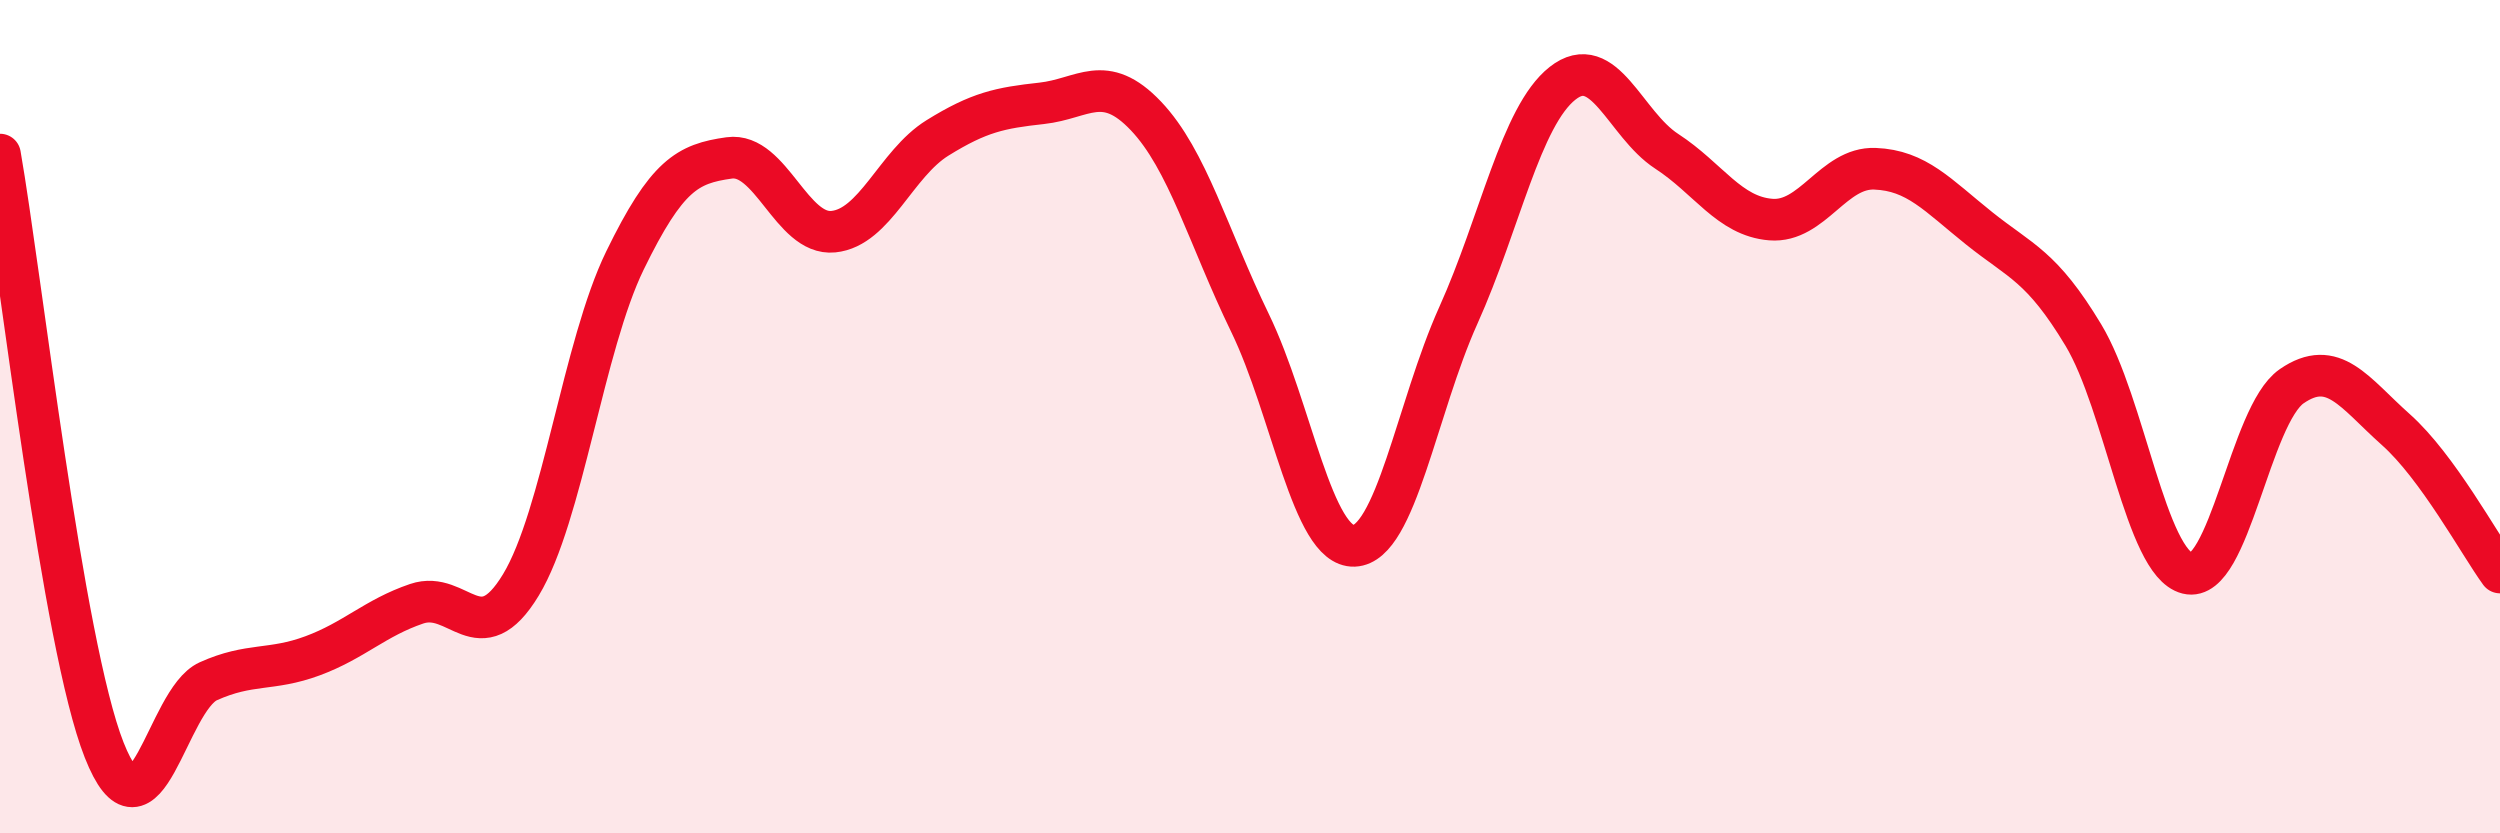 
    <svg width="60" height="20" viewBox="0 0 60 20" xmlns="http://www.w3.org/2000/svg">
      <path
        d="M 0,3.71 C 0.5,6.57 1.5,15.47 2.5,18 C 3.5,20.53 4,16.8 5,16.35 C 6,15.9 6.5,16.11 7.5,15.74 C 8.5,15.37 9,14.83 10,14.49 C 11,14.15 11.5,15.69 12.5,14.04 C 13.5,12.39 14,8.3 15,6.25 C 16,4.2 16.5,3.93 17.5,3.79 C 18.5,3.65 19,5.66 20,5.56 C 21,5.46 21.5,3.93 22.5,3.31 C 23.5,2.69 24,2.59 25,2.48 C 26,2.37 26.5,1.73 27.5,2.78 C 28.5,3.83 29,5.69 30,7.75 C 31,9.81 31.5,13.14 32.5,13.1 C 33.5,13.06 34,9.79 35,7.57 C 36,5.35 36.5,2.79 37.5,2 C 38.5,1.21 39,2.98 40,3.63 C 41,4.28 41.5,5.19 42.5,5.27 C 43.5,5.35 44,4.01 45,4.05 C 46,4.09 46.5,4.68 47.5,5.48 C 48.5,6.28 49,6.38 50,8.04 C 51,9.7 51.5,13.51 52.5,13.76 C 53.5,14.01 54,9.96 55,9.27 C 56,8.58 56.5,9.42 57.5,10.31 C 58.5,11.2 59.5,13.05 60,13.74L60 20L0 20Z"
        fill="#EB0A25"
        opacity="0.1"
        stroke-linecap="round"
        stroke-linejoin="round"
      />
      <path
        d="M 0,3.71 C 0.5,6.57 1.5,15.47 2.5,18 C 3.5,20.53 4,16.8 5,16.35 C 6,15.9 6.5,16.11 7.5,15.74 C 8.5,15.37 9,14.83 10,14.49 C 11,14.15 11.5,15.69 12.5,14.04 C 13.5,12.39 14,8.3 15,6.25 C 16,4.2 16.5,3.93 17.5,3.79 C 18.5,3.65 19,5.66 20,5.56 C 21,5.46 21.5,3.93 22.5,3.31 C 23.5,2.69 24,2.59 25,2.48 C 26,2.37 26.5,1.73 27.5,2.78 C 28.5,3.83 29,5.69 30,7.75 C 31,9.81 31.5,13.14 32.5,13.1 C 33.5,13.06 34,9.79 35,7.57 C 36,5.35 36.5,2.79 37.5,2 C 38.5,1.21 39,2.98 40,3.63 C 41,4.28 41.5,5.19 42.5,5.27 C 43.5,5.35 44,4.01 45,4.05 C 46,4.09 46.5,4.68 47.5,5.48 C 48.5,6.28 49,6.38 50,8.04 C 51,9.7 51.5,13.51 52.5,13.76 C 53.5,14.01 54,9.96 55,9.27 C 56,8.58 56.5,9.42 57.5,10.31 C 58.5,11.2 59.5,13.05 60,13.74"
        stroke="#EB0A25"
        stroke-width="1"
        fill="none"
        stroke-linecap="round"
        stroke-linejoin="round"
      />
    </svg>
  